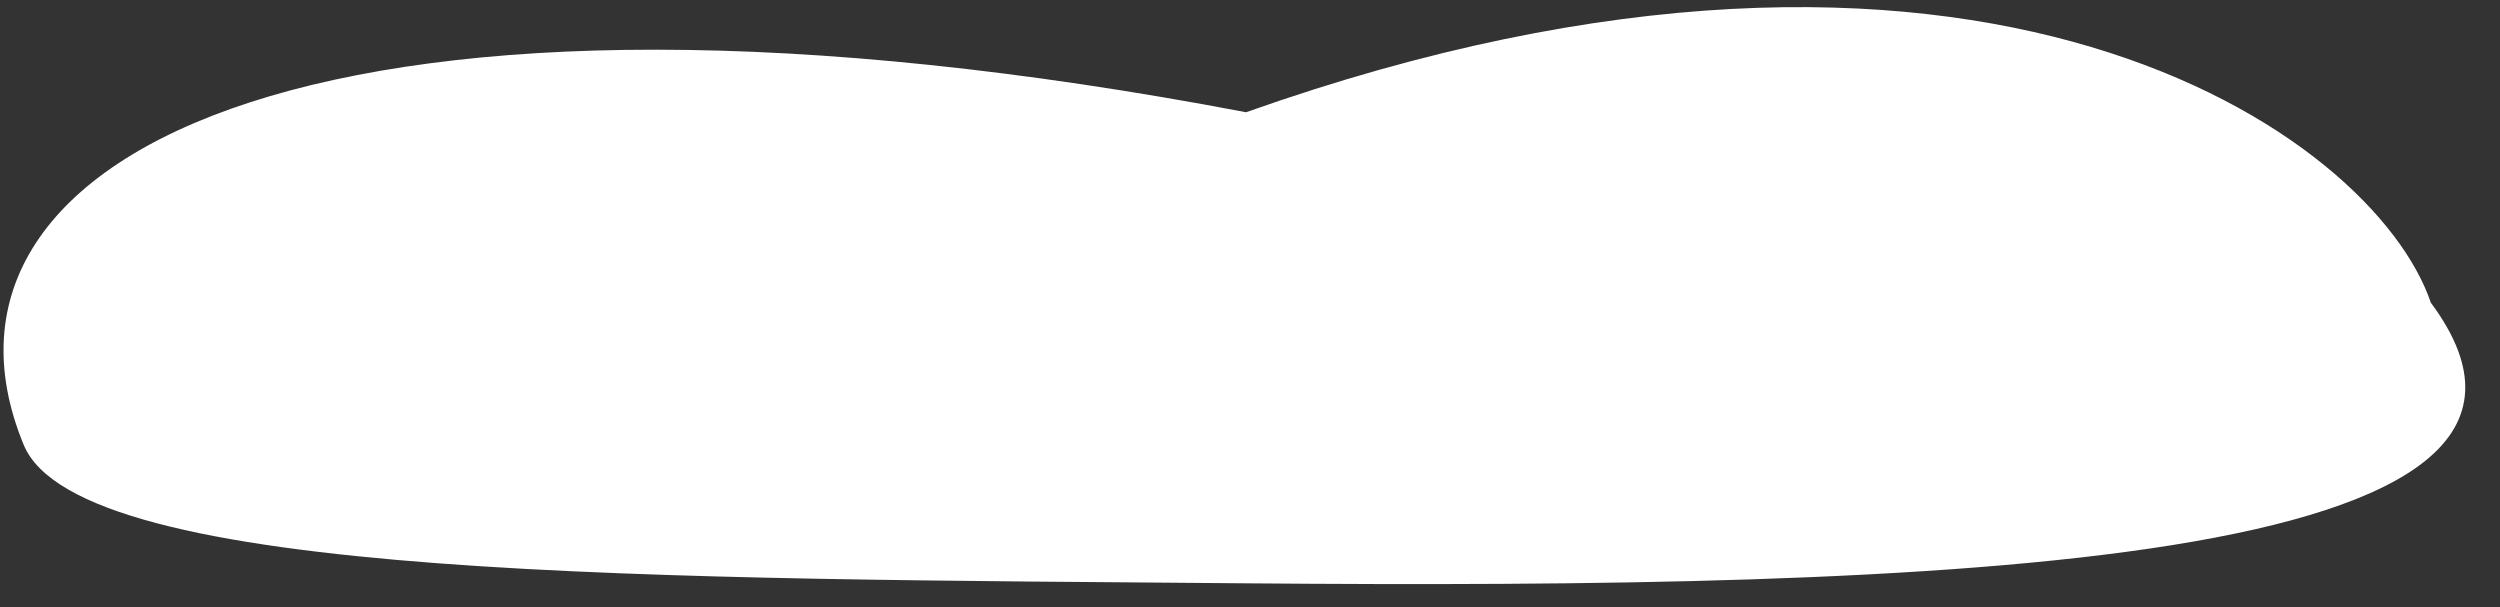 <svg width="70" height="17" viewBox="0 0 70 17" fill="none" xmlns="http://www.w3.org/2000/svg">
<rect x="0" y="0" width="70" height="17" fill="#333333" stroke="none"/>
<g style="mix-blend-mode:soft-light">
<path d="M0.663 12.454C-2.772 4.12 9.587 -1.679 34.889 3.143C55.36 -4.111 66.457 3.745 68.064 8.476C73.606 15.937 54.27 16.494 34.889 16.333C18.577 16.197 2.232 16.263 0.663 12.454Z" fill="white"/>
</g>
</svg>

